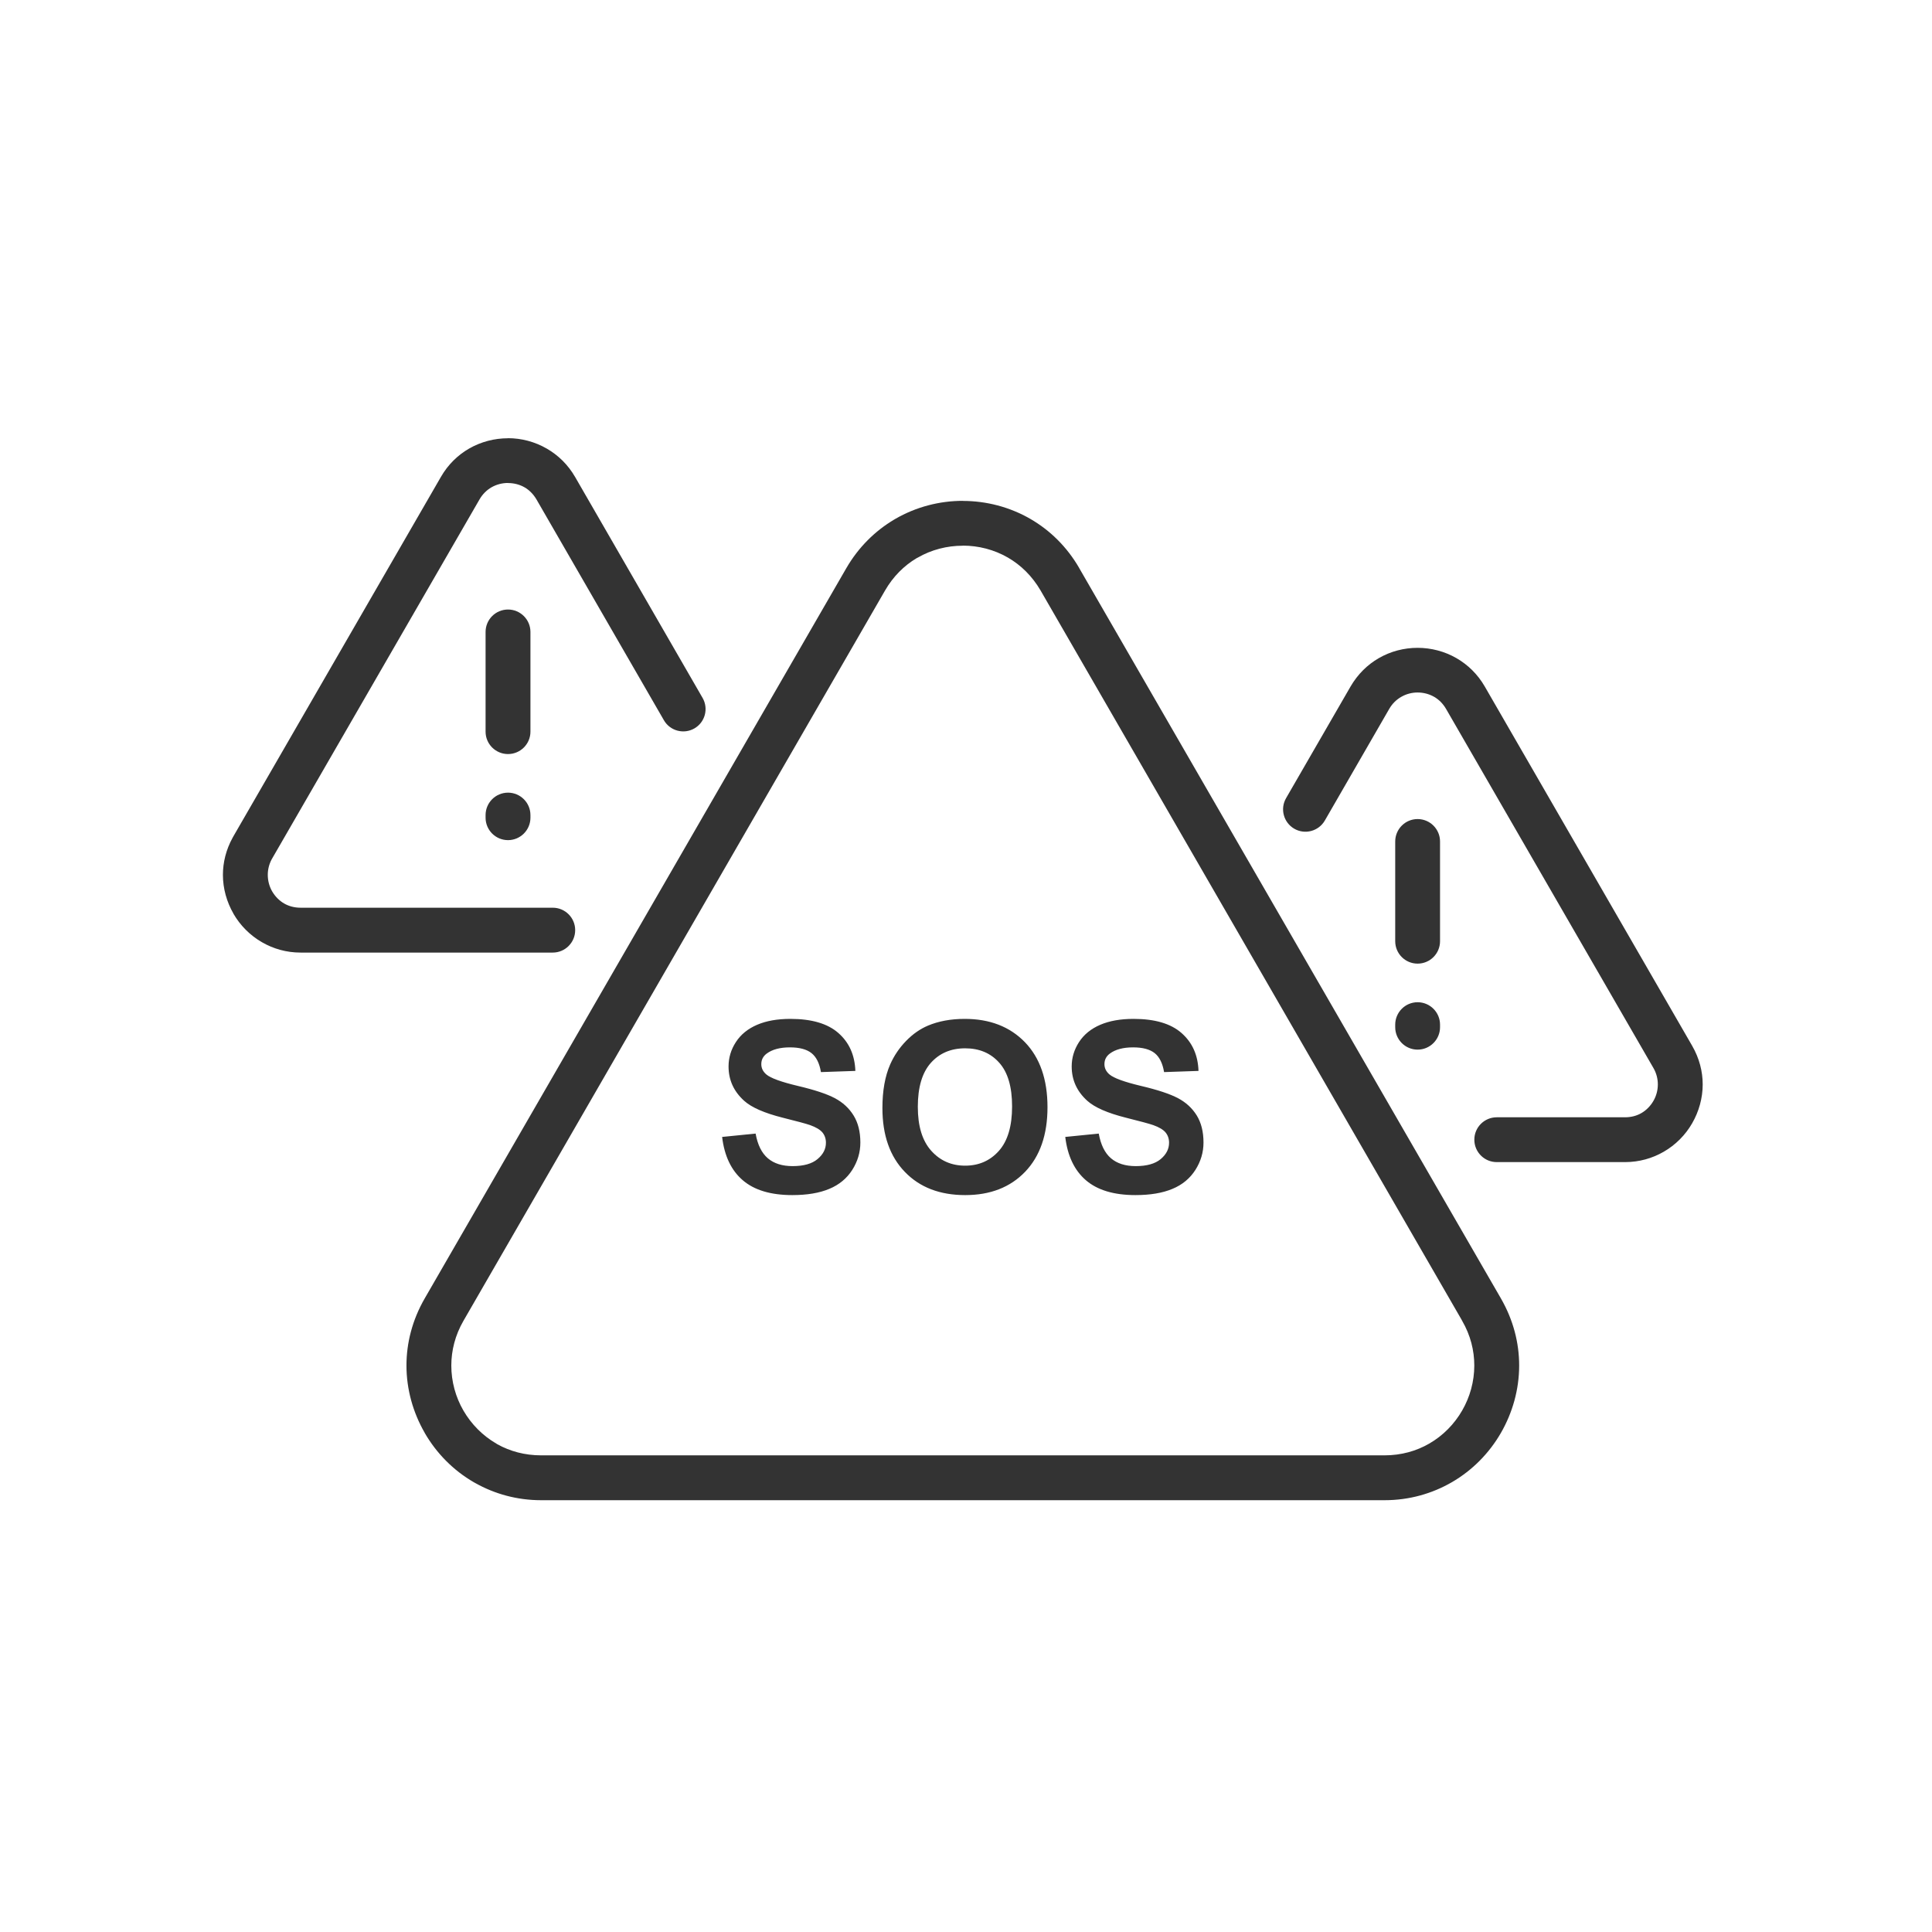 <?xml version="1.0" encoding="UTF-8"?> <svg xmlns="http://www.w3.org/2000/svg" xmlns:xlink="http://www.w3.org/1999/xlink" xml:space="preserve" width="472px" height="472px" version="1.1" style="shape-rendering:geometricPrecision; text-rendering:geometricPrecision; image-rendering:optimizeQuality; fill-rule:evenodd; clip-rule:evenodd" viewBox="0 0 472 472"> <defs> <style type="text/css"> .fil0 {fill:#333333;fill-rule:nonzero} </style> </defs> <g id="Слой_x0020_1">  <path class="fil0" d="M357.06 322.39l-102.84 -178.13c-2.06,-3.53 -4.83,-6.22 -7.98,-8.04 -3.38,-1.95 -7.2,-2.92 -11.02,-2.92l0 0.02c-3.84,0 -7.66,0.97 -11.01,2.91l-0.28 0.14c-3.04,1.81 -5.71,4.44 -7.7,7.88l-103.01 178.44c-2.03,3.52 -2.96,7.27 -2.96,10.92 0,3.91 1.05,7.71 2.95,10.99 1.92,3.31 4.68,6.13 8.05,8.08l0.25 0.16c3.08,1.71 6.7,2.71 10.71,2.71l206.01 0c4.11,0 7.81,-1.06 10.94,-2.87 3.38,-1.95 6.14,-4.77 8.05,-8.09 1.9,-3.29 2.96,-7.08 2.96,-10.99 0,-3.65 -0.92,-7.39 -2.96,-10.91l-0.16 -0.3zm-180.64 -44.63l8.18 -0.82c0.49,2.74 1.48,4.74 2.98,6.03 1.5,1.28 3.52,1.92 6.06,1.92 2.69,0 4.72,-0.57 6.08,-1.71 1.37,-1.14 2.06,-2.47 2.06,-4 0,-0.99 -0.29,-1.82 -0.86,-2.52 -0.58,-0.68 -1.58,-1.28 -3.01,-1.79 -0.98,-0.34 -3.2,-0.94 -6.69,-1.81 -4.47,-1.13 -7.62,-2.5 -9.42,-4.13 -2.55,-2.3 -3.81,-5.09 -3.81,-8.39 0,-2.12 0.59,-4.11 1.79,-5.95 1.19,-1.85 2.92,-3.25 5.17,-4.22 2.25,-0.97 4.96,-1.45 8.15,-1.45 5.19,0 9.11,1.15 11.73,3.46 2.63,2.31 4,5.39 4.14,9.25l-8.41 0.29c-0.36,-2.15 -1.12,-3.69 -2.3,-4.63 -1.16,-0.93 -2.93,-1.41 -5.27,-1.41 -2.41,0 -4.31,0.5 -5.67,1.51 -0.88,0.65 -1.33,1.51 -1.33,2.59 0,0.99 0.42,1.83 1.25,2.53 1.05,0.89 3.62,1.82 7.69,2.79 4.07,0.96 7.08,1.96 9.02,2.99 1.95,1.03 3.48,2.44 4.58,4.22 1.11,1.79 1.66,4 1.66,6.62 0,2.38 -0.66,4.61 -1.98,6.69 -1.33,2.08 -3.2,3.63 -5.61,4.63 -2.42,1.02 -5.44,1.52 -9.04,1.52 -5.25,0 -9.29,-1.21 -12.1,-3.63 -2.82,-2.42 -4.49,-5.95 -5.04,-10.58zm39.16 -7.06c0,-4.24 0.64,-7.8 1.91,-10.68 0.94,-2.12 2.23,-4.02 3.87,-5.71 1.63,-1.68 3.42,-2.93 5.36,-3.75 2.6,-1.09 5.59,-1.64 8.97,-1.64 6.13,0 11.02,1.9 14.71,5.7 3.67,3.81 5.51,9.1 5.51,15.88 0,6.72 -1.83,11.98 -5.47,15.78 -3.65,3.8 -8.53,5.69 -14.63,5.69 -6.18,0 -11.11,-1.88 -14.75,-5.67 -3.65,-3.77 -5.48,-8.97 -5.48,-15.6zm8.65 -0.28c0,4.71 1.09,8.27 3.27,10.71 2.17,2.43 4.94,3.65 8.29,3.65 3.35,0 6.1,-1.21 8.25,-3.62 2.15,-2.42 3.22,-6.03 3.22,-10.86 0,-4.77 -1.04,-8.33 -3.14,-10.67 -2.09,-2.35 -4.86,-3.52 -8.33,-3.52 -3.47,0 -6.26,1.19 -8.38,3.56 -2.12,2.38 -3.18,5.96 -3.18,10.75zm36.02 7.34l8.18 -0.82c0.5,2.74 1.48,4.74 2.98,6.03 1.5,1.28 3.52,1.92 6.06,1.92 2.69,0 4.72,-0.57 6.09,-1.71 1.36,-1.14 2.05,-2.47 2.05,-4 0,-0.99 -0.29,-1.82 -0.86,-2.52 -0.57,-0.68 -1.58,-1.28 -3.01,-1.79 -0.98,-0.34 -3.2,-0.94 -6.68,-1.81 -4.48,-1.13 -7.62,-2.5 -9.43,-4.13 -2.55,-2.3 -3.81,-5.09 -3.81,-8.39 0,-2.12 0.6,-4.11 1.79,-5.95 1.2,-1.85 2.92,-3.25 5.17,-4.22 2.26,-0.97 4.96,-1.45 8.15,-1.45 5.2,0 9.11,1.15 11.73,3.46 2.63,2.31 4.01,5.39 4.14,9.25l-8.41 0.29c-0.36,-2.15 -1.12,-3.69 -2.29,-4.63 -1.17,-0.93 -2.93,-1.41 -5.27,-1.41 -2.42,0 -4.32,0.5 -5.68,1.51 -0.88,0.65 -1.33,1.51 -1.33,2.59 0,0.99 0.42,1.83 1.25,2.53 1.06,0.89 3.62,1.82 7.69,2.79 4.07,0.96 7.08,1.96 9.02,2.99 1.96,1.03 3.48,2.44 4.59,4.22 1.1,1.79 1.65,4 1.65,6.62 0,2.38 -0.66,4.61 -1.98,6.69 -1.33,2.08 -3.19,3.63 -5.61,4.63 -2.42,1.02 -5.44,1.52 -9.04,1.52 -5.25,0 -9.29,-1.21 -12.1,-3.63 -2.81,-2.42 -4.49,-5.95 -5.04,-10.58zm-141.62 -78.63c0,-3.02 2.45,-5.48 5.48,-5.48 3.02,0 5.48,2.46 5.48,5.48l0 0.64c0,3.02 -2.46,5.48 -5.48,5.48 -3.03,0 -5.48,-2.46 -5.48,-5.48l0 -0.64zm0 -44.74c0,-3.03 2.45,-5.48 5.48,-5.48 3.02,0 5.48,2.45 5.48,5.48l0 24.36c0,3.02 -2.46,5.47 -5.48,5.47 -3.03,0 -5.48,-2.45 -5.48,-5.47l0 -24.36zm53.02 16.12c1.5,2.62 0.6,5.95 -2.01,7.45 -2.61,1.5 -5.95,0.6 -7.45,-2.01l-31.14 -53.96c-0.77,-1.3 -1.77,-2.28 -2.89,-2.93 -1.22,-0.7 -2.63,-1.05 -4.06,-1.05l0 -0.02c-1.4,0 -2.8,0.36 -4.04,1.07 -1.14,0.66 -2.15,1.64 -2.9,2.93l-50.8 87.97c-0.64,1.22 -0.94,2.5 -0.94,3.77 0,1.45 0.38,2.84 1.07,4.04 0.72,1.23 1.73,2.27 2.95,2.97 1.12,0.64 2.47,1.02 4,1.02l61.6 0c3.03,0 5.48,2.45 5.48,5.48 0,3.02 -2.45,5.48 -5.48,5.48l-61.6 0c-3.48,0 -6.68,-0.93 -9.44,-2.53 -2.94,-1.69 -5.32,-4.12 -6.96,-6.95l0 -0.02c-1.65,-2.87 -2.58,-6.14 -2.58,-9.49 0,-3.02 0.75,-6.13 2.38,-9.09l0.2 -0.36 50.67 -87.76c1.74,-3.03 4.14,-5.34 6.87,-6.92 2.92,-1.68 6.22,-2.53 9.52,-2.53l0 -0.02c3.26,0 6.55,0.85 9.49,2.55 2.76,1.59 5.16,3.9 6.91,6.92l31.15 53.99zm169.21 79.82c0,-3.02 2.45,-5.48 5.47,-5.48 3.03,0 5.48,2.46 5.48,5.48l0 0.62c0,3.02 -2.45,5.48 -5.48,5.48 -3.02,0 -5.47,-2.46 -5.47,-5.48l0 -0.62zm0 -44.75c0,-3.02 2.45,-5.48 5.47,-5.48 3.03,0 5.48,2.46 5.48,5.48l0 24.36c0,3.03 -2.45,5.48 -5.48,5.48 -3.02,0 -5.47,-2.45 -5.47,-5.48l0 -24.36zm24.81 78.33c-3.03,0 -5.48,-2.45 -5.48,-5.48 0,-3.02 2.45,-5.47 5.48,-5.47l31.33 0c1.53,0 2.89,-0.38 4.01,-1.03 1.21,-0.7 2.22,-1.74 2.93,-2.97 0.7,-1.2 1.08,-2.59 1.08,-4.03 0,-1.34 -0.33,-2.71 -1.06,-3.98l-50.68 -87.76c-0.76,-1.31 -1.77,-2.29 -2.89,-2.94 -1.24,-0.71 -2.65,-1.07 -4.06,-1.07 -1.39,0 -2.79,0.36 -4.02,1.08 -1.15,0.66 -2.17,1.64 -2.9,2.91l-15.75 27.3c-1.52,2.61 -4.86,3.5 -7.47,1.99 -2.61,-1.52 -3.5,-4.86 -1.99,-7.47l15.75 -27.27c1.77,-3.04 4.16,-5.35 6.88,-6.92 2.91,-1.69 6.21,-2.53 9.5,-2.53 3.28,0 6.57,0.84 9.49,2.52 2.76,1.59 5.17,3.9 6.92,6.93l50.67 87.78c1.76,3.06 2.57,6.29 2.57,9.43 0,3.36 -0.93,6.64 -2.58,9.5 -1.63,2.84 -4.02,5.27 -6.96,6.96 -2.76,1.59 -5.96,2.52 -9.44,2.52l-31.33 0zm-102 -145.1l103.01 178.4c3.06,5.31 4.46,10.92 4.46,16.39 0,5.83 -1.6,11.51 -4.46,16.47 -2.85,4.94 -6.97,9.15 -12.03,12.07 -4.77,2.75 -10.33,4.37 -16.42,4.37l-206.01 0c-5.95,0 -11.4,-1.55 -16.1,-4.19l-0.33 -0.18c-5.06,-2.92 -9.18,-7.13 -12.03,-12.07l0 -0.02c-2.86,-4.96 -4.46,-10.63 -4.46,-16.44 0,-5.47 1.4,-11.09 4.46,-16.4l103.01 -178.42c2.99,-5.15 7.04,-9.09 11.64,-11.83l0.32 -0.19c5.08,-2.94 10.8,-4.41 16.49,-4.41l0 0.02c5.71,0 11.43,1.46 16.5,4.39 4.74,2.74 8.9,6.75 11.95,12.02l0 0.02z"></path> </g> </svg> 